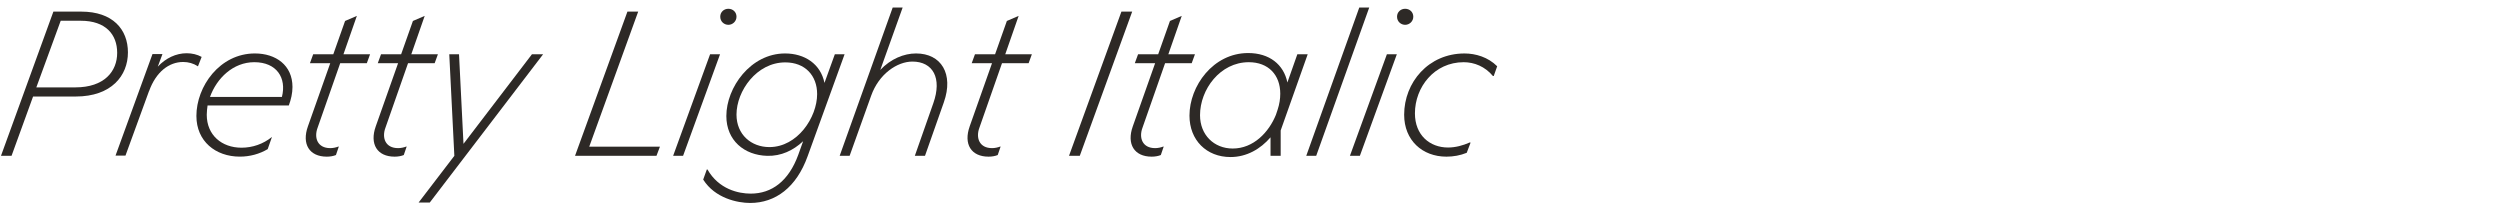 <?xml version="1.0" encoding="UTF-8"?><svg id="Layer_1" xmlns="http://www.w3.org/2000/svg" viewBox="0 0 1920 160"><defs><style>.cls-1{fill:#2d2926;stroke-width:0px;}</style></defs><path class="cls-1" d="m41,8.92h21.37c24.18,0,35.88,13.57,35.88,31.36s-12.64,33.85-40.09,33.85H25.4l-16.54,45.55H.75L41,8.92Zm16.85,58.19c22.31,0,32.14-12.32,32.14-26.52s-8.89-24.65-27.92-24.65h-15.45l-18.72,51.17h29.95Z"/><path class="cls-1" d="m117.13,41.52h7.64l-3.59,9.67c6.08-6.55,14.04-10.3,22.15-10.3,4.21,0,8.11.94,11.54,2.81l-2.81,7.18h-.16c-3.28-2.18-7.18-3.28-11.23-3.28-10.92,0-20.91,7.64-26.21,22.46v-.16l-18.1,49.61h-7.64l28.39-78Z"/><path class="cls-1" d="m150.83,89.1c0-22.78,17.94-48.05,44.93-48.05,16.07,0,28.86,9.05,28.86,25.74,0,4.84-1.09,9.52-2.81,14.2h-62.4c-.31,2.34-.62,4.84-.62,7.18,0,15.6,11.54,25.27,26.68,25.27,8.42,0,16.69-2.81,23.4-8.27l-3.28,9.36c-6.24,3.74-13.73,5.77-21.37,5.77-18.72,0-33.38-11.86-33.38-31.2Zm65.68-14.66c3.74-14.67-4.06-26.68-21.22-26.68-16.22,0-28.86,12.33-34.01,26.68h55.23Z"/><path class="cls-1" d="m236.47,97.06l17.16-48.52h-15.6l2.5-6.86h15.44l9.05-25.58,9.05-3.9-10.3,29.49h20.44l-2.5,6.86h-20.44l-17.32,49.45c-2.96,7.8-.16,15.76,9.67,15.76,2.18,0,4.37-.47,6.4-1.25l.16.16-2.18,6.4c-1.87.78-4.37,1.25-7.02,1.25-13.42,0-19.34-9.67-14.51-23.25Z"/><path class="cls-1" d="m288.57,97.06l17.16-48.52h-15.6l2.5-6.86h15.44l9.05-25.58,9.05-3.9-10.3,29.49h20.44l-2.5,6.86h-20.44l-17.32,49.45c-2.96,7.8-.16,15.76,9.67,15.76,2.18,0,4.37-.47,6.4-1.25l.16.16-2.18,6.4c-1.87.78-4.37,1.25-7.02,1.25-13.42,0-19.34-9.67-14.51-23.25Z"/><path class="cls-1" d="m348.94,119.68l-3.9-78h7.49l3.43,68.8,52.57-68.8h8.58l-87.05,113.88h-8.58l27.46-35.88Z"/><path class="cls-1" d="m481.86,8.92h8.27l-37.6,103.74h54.29l-2.65,7.02h-62.56l40.25-110.76Z"/><path class="cls-1" d="m545.35,41.68h7.64l-28.39,78h-7.64l28.39-78Zm7.8-28.86c0-3.59,2.81-6.08,6.24-6.08s6.24,2.5,6.24,6.08-2.96,6.24-6.24,6.24-6.24-2.5-6.24-6.24Z"/><path class="cls-1" d="m540.04,137.93l2.81-7.8h.47c8.74,15.29,23.87,18.57,33.23,18.57,16.22,0,29.17-9.67,36.51-29.8l3.74-10.45c-7.49,7.02-16.85,11.54-27.61,11.23-17.63-.47-31.36-11.86-31.36-30.58,0-21.84,18.57-48.05,45.09-48.05,14.98,0,27.3,7.96,30.27,22.62l7.96-22h7.49l-28.39,78.32c-8.58,23.87-24.65,35.88-44.15,35.88-9.67,0-26.99-3.59-36.04-17.94Zm87.52-65.68c0-14.2-9.21-24.34-24.49-24.34-22,0-37.44,22-37.44,40.09,0,15.44,11.39,24.96,25.27,24.96,21.53,0,36.66-22.78,36.66-40.72Z"/><path class="cls-1" d="m685.59,5.8h7.64l-17.16,47.89c7.96-8.42,18.1-12.64,27.46-12.64,19.35,0,29.02,15.76,21.37,37.44l-14.51,41.19h-7.8l14.2-40.41c6.86-19.34-.31-31.98-16.07-31.98-11.7,0-25.74,9.52-31.67,26.21l-16.54,46.18h-7.64l40.72-113.88Z"/><path class="cls-1" d="m744.71,97.06l17.16-48.52h-15.6l2.5-6.86h15.45l9.05-25.58,9.05-3.9-10.29,29.49h20.44l-2.5,6.86h-20.44l-17.32,49.45c-2.96,7.8-.15,15.76,9.67,15.76,2.18,0,4.37-.47,6.4-1.25l.15.16-2.18,6.4c-1.87.78-4.37,1.25-7.02,1.25-13.42,0-19.35-9.67-14.51-23.25Z"/><path class="cls-1" d="m861.25,8.92h8.27l-40.25,110.76h-8.27l40.25-110.76Z"/><path class="cls-1" d="m869.98,97.06l17.16-48.52h-15.6l2.5-6.86h15.44l9.05-25.58,9.05-3.9-10.3,29.49h20.44l-2.5,6.86h-20.44l-17.32,49.45c-2.96,7.8-.16,15.76,9.67,15.76,2.18,0,4.37-.47,6.4-1.25l.16.16-2.18,6.4c-1.87.78-4.37,1.25-7.02,1.25-13.42,0-19.34-9.67-14.51-23.25Z"/><path class="cls-1" d="m975.75,105.48c-7.64,8.89-18.25,15.13-30.73,15.13-18.41,0-31.51-12.95-31.51-31.82,0-22.62,18.1-48.05,45.09-48.05,16.22,0,27.3,8.74,30.11,22.62l7.64-21.68h7.96l-20.75,58.5v19.5h-7.8v-14.2Zm4.21-17.47l1.25-3.74c1.4-4.21,2.03-8.42,2.03-12.32,0-14.35-9.05-24.18-24.18-24.18-22,0-37.44,20.91-37.44,40.72,0,15.13,10.76,25.58,25.12,25.58,15.91,0,27.77-12.48,33.23-26.05Z"/><path class="cls-1" d="m1043.92,5.8h7.64l-40.72,113.88h-7.64l40.72-113.88Z"/><path class="cls-1" d="m1065.13,41.68h7.64l-28.39,78h-7.64l28.39-78Zm7.8-28.86c0-3.59,2.81-6.08,6.24-6.08s6.24,2.5,6.24,6.08-2.96,6.24-6.24,6.24-6.24-2.5-6.24-6.24Z"/><path class="cls-1" d="m1078.39,88.17c0-24.96,18.72-47.11,46.33-47.11,8.58,0,18.1,2.81,25.12,9.83l-2.65,7.49h-.62c-6.08-7.33-14.35-10.61-22.46-10.61-22.62,0-37.44,19.19-37.44,39.31,0,16.69,11.39,26.21,25.43,26.21,5.62,0,11.54-1.56,16.69-3.9l.62.16-2.96,7.8c-4.99,2.03-10.29,2.96-15.6,2.96-18.56,0-32.45-12.64-32.45-32.14Z"/></svg>